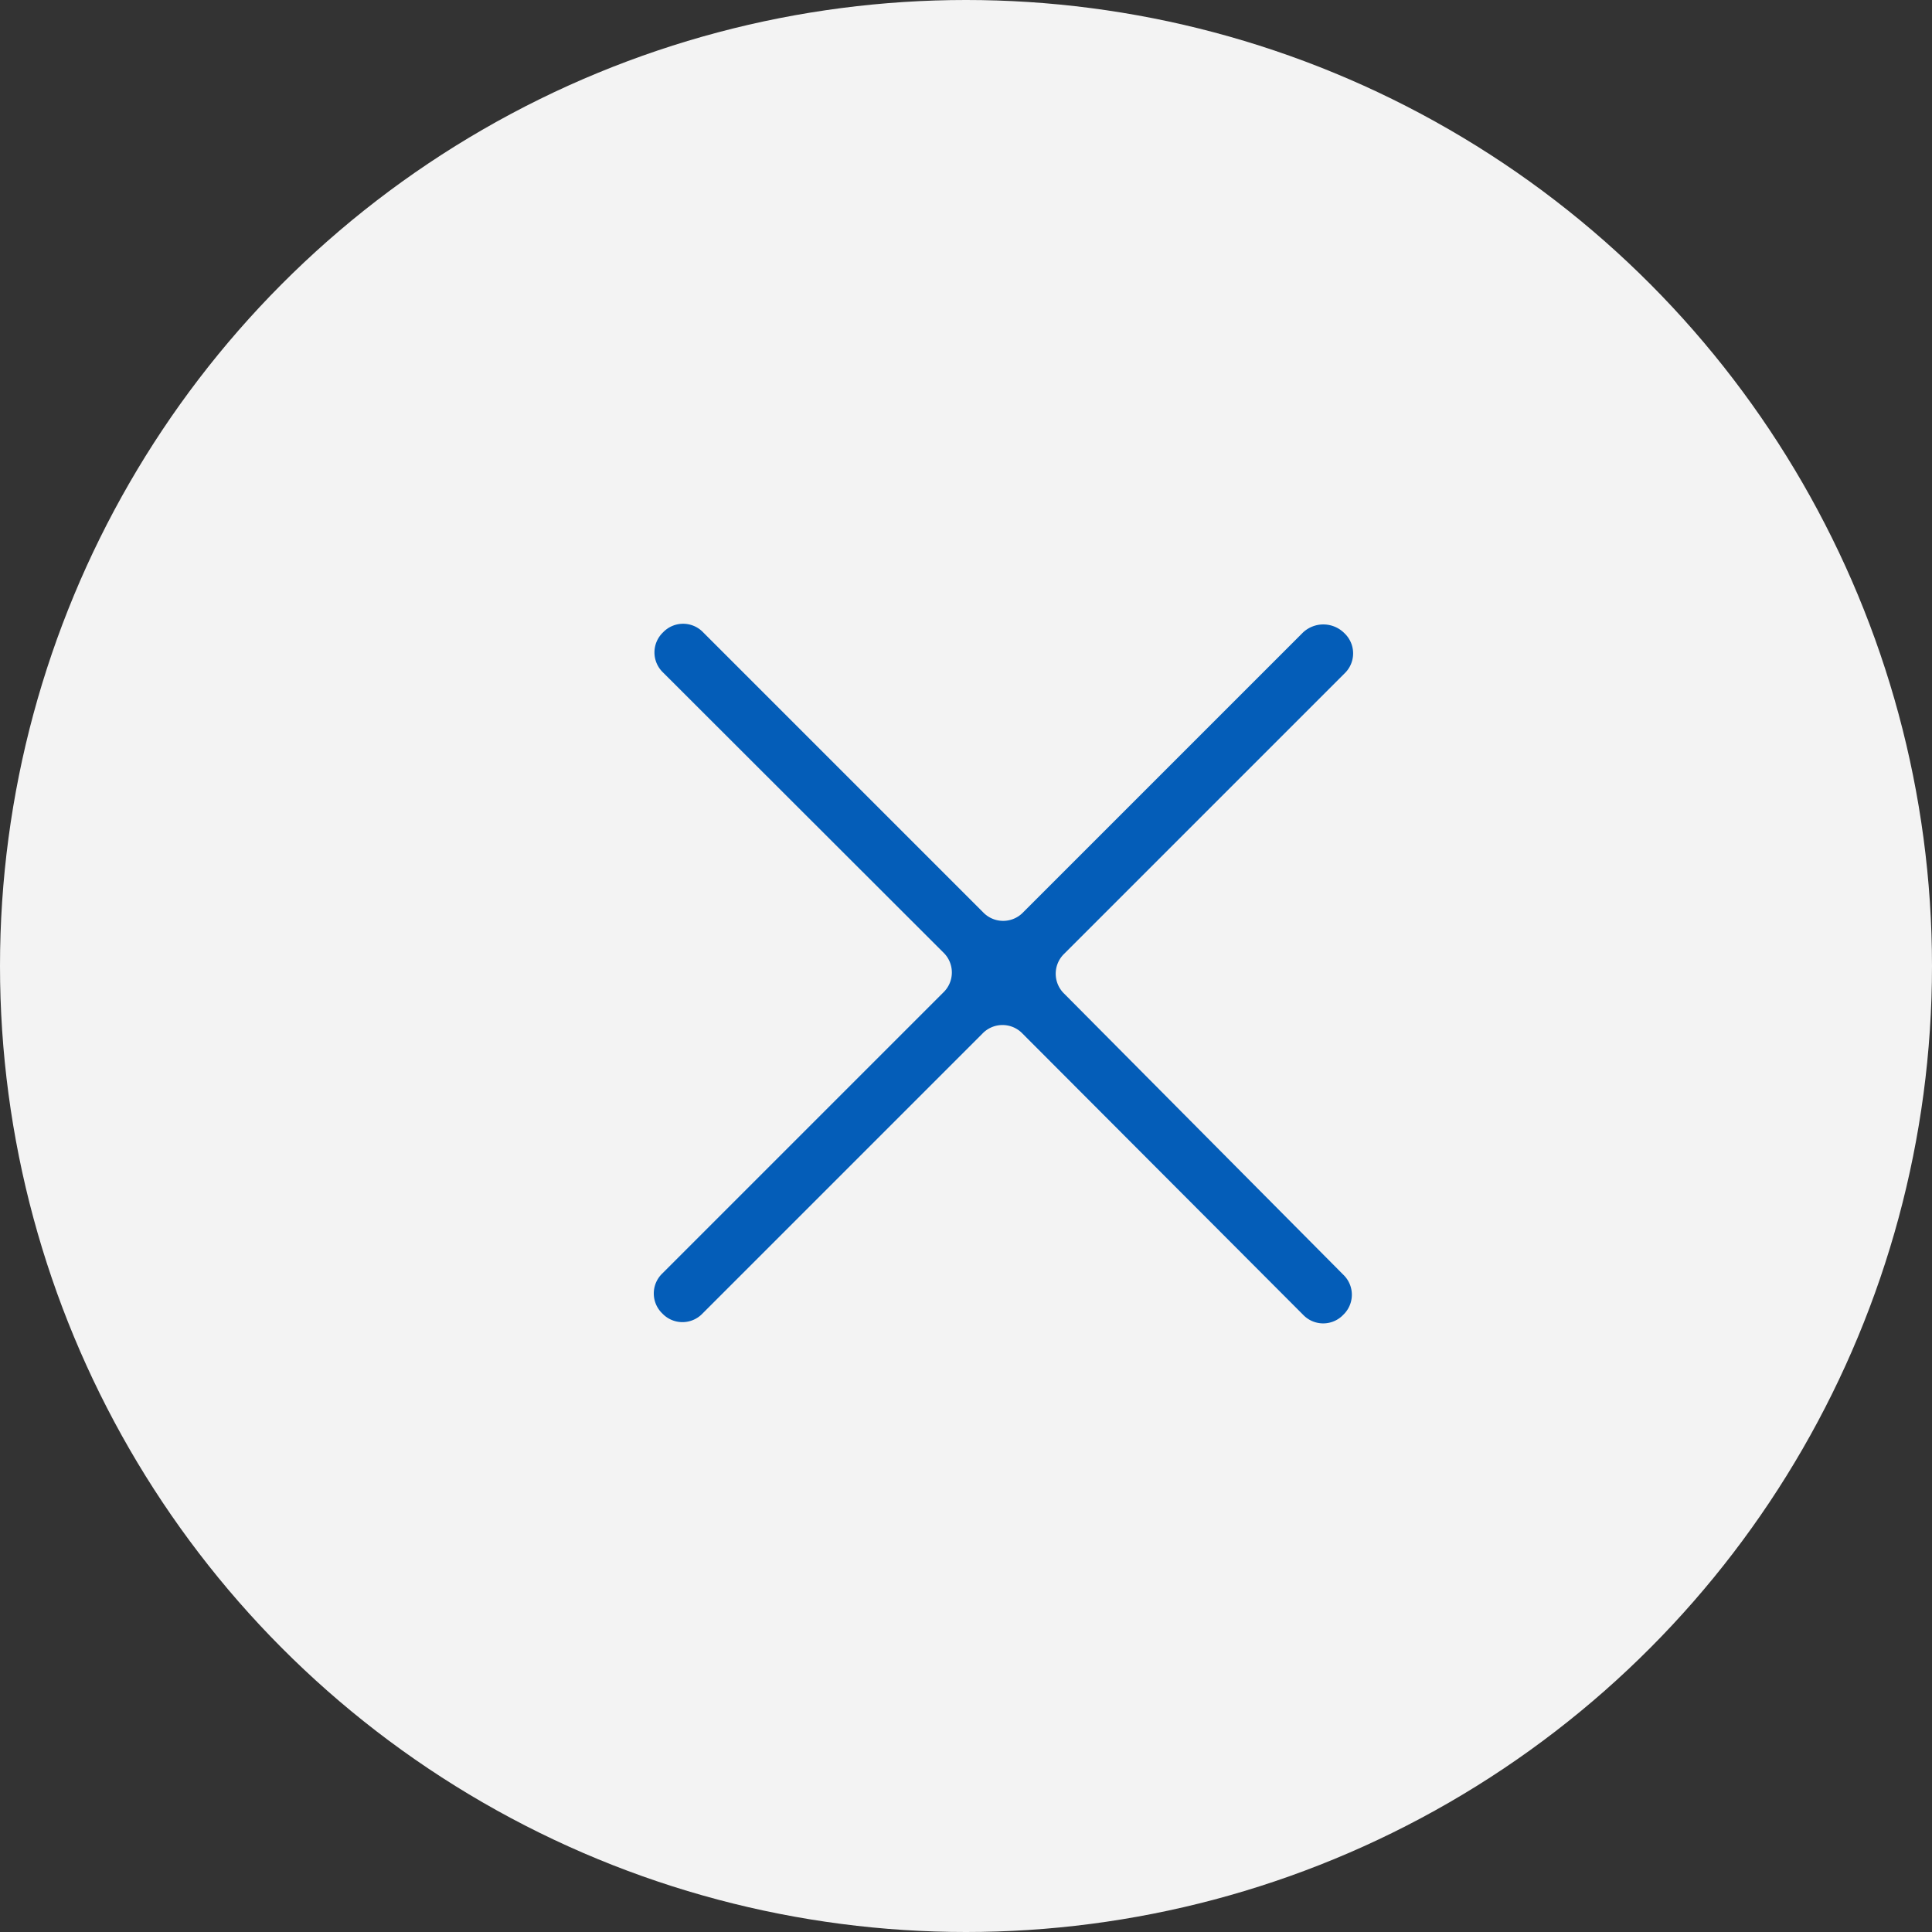 <svg xmlns="http://www.w3.org/2000/svg" width="26" height="26"><rect width="100%" height="100%" fill="#333333" stroke="none"/><circle cx="13" cy="13" r="13" fill="#f3f3f3"/><path d="M17.537 8.51l-3.767 3.767a.373.373 0 01-.54 0L9.463 8.51a.373.373 0 00-.54 0 .373.373 0 000 .54l3.771 3.767a.373.373 0 010 .54l-3.78 3.78a.373.373 0 000 .54.373.373 0 00.54 0l3.767-3.767a.373.373 0 01.54 0l3.776 3.784a.373.373 0 00.54 0 .373.373 0 000-.54l-3.754-3.78a.373.373 0 010-.54l3.771-3.771a.373.373 0 000-.54.4.4 0 00-.557-.013z" fill="#045db8"/></svg>